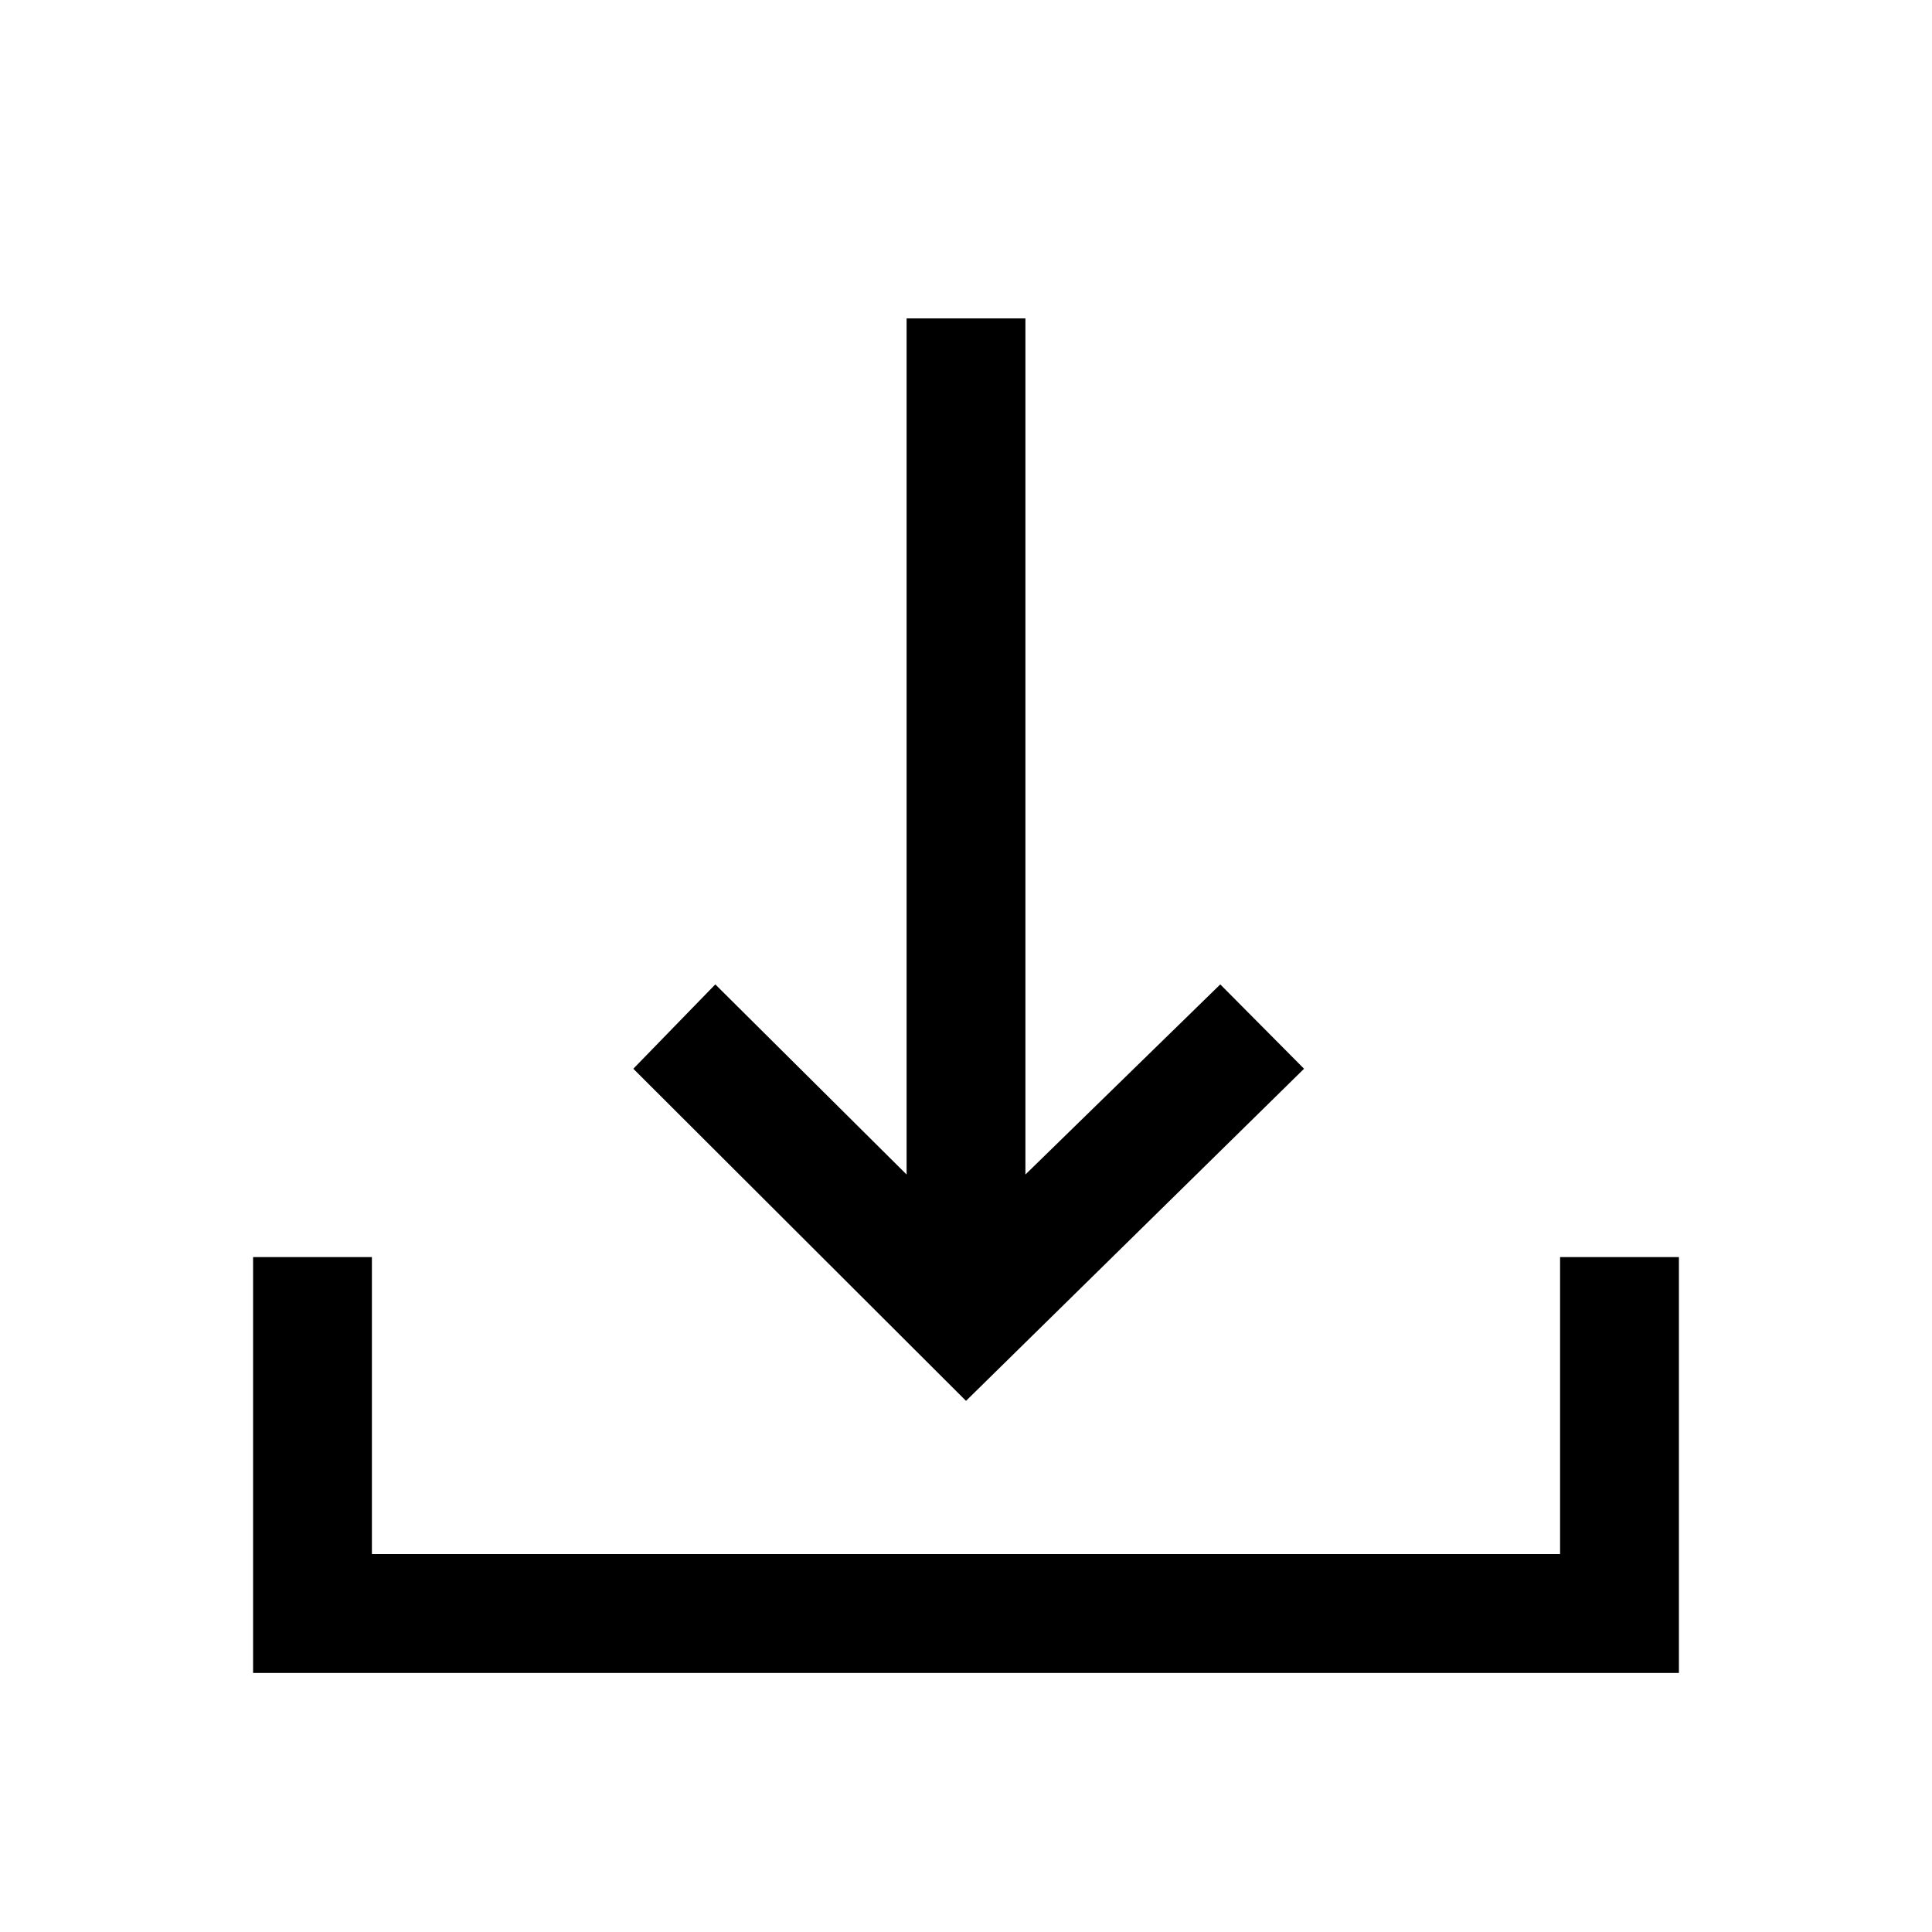 <?xml version="1.0" encoding="UTF-8"?>
<!-- Uploaded to: ICON Repo, www.iconrepo.com, Generator: ICON Repo Mixer Tools -->
<svg fill="#000000" width="800px" height="800px" version="1.1" viewBox="144 144 512 512" xmlns="http://www.w3.org/2000/svg">
 <path d="m588.93 477.14v110.21h-377.86v-110.21h31.488v78.719h314.88v-78.719zm-99.344-49.91-22.199-22.355-51.641 50.383v-226.88h-31.488v226.88l-50.695-50.383-21.727 22.355 88.168 88.012z"/>
</svg>